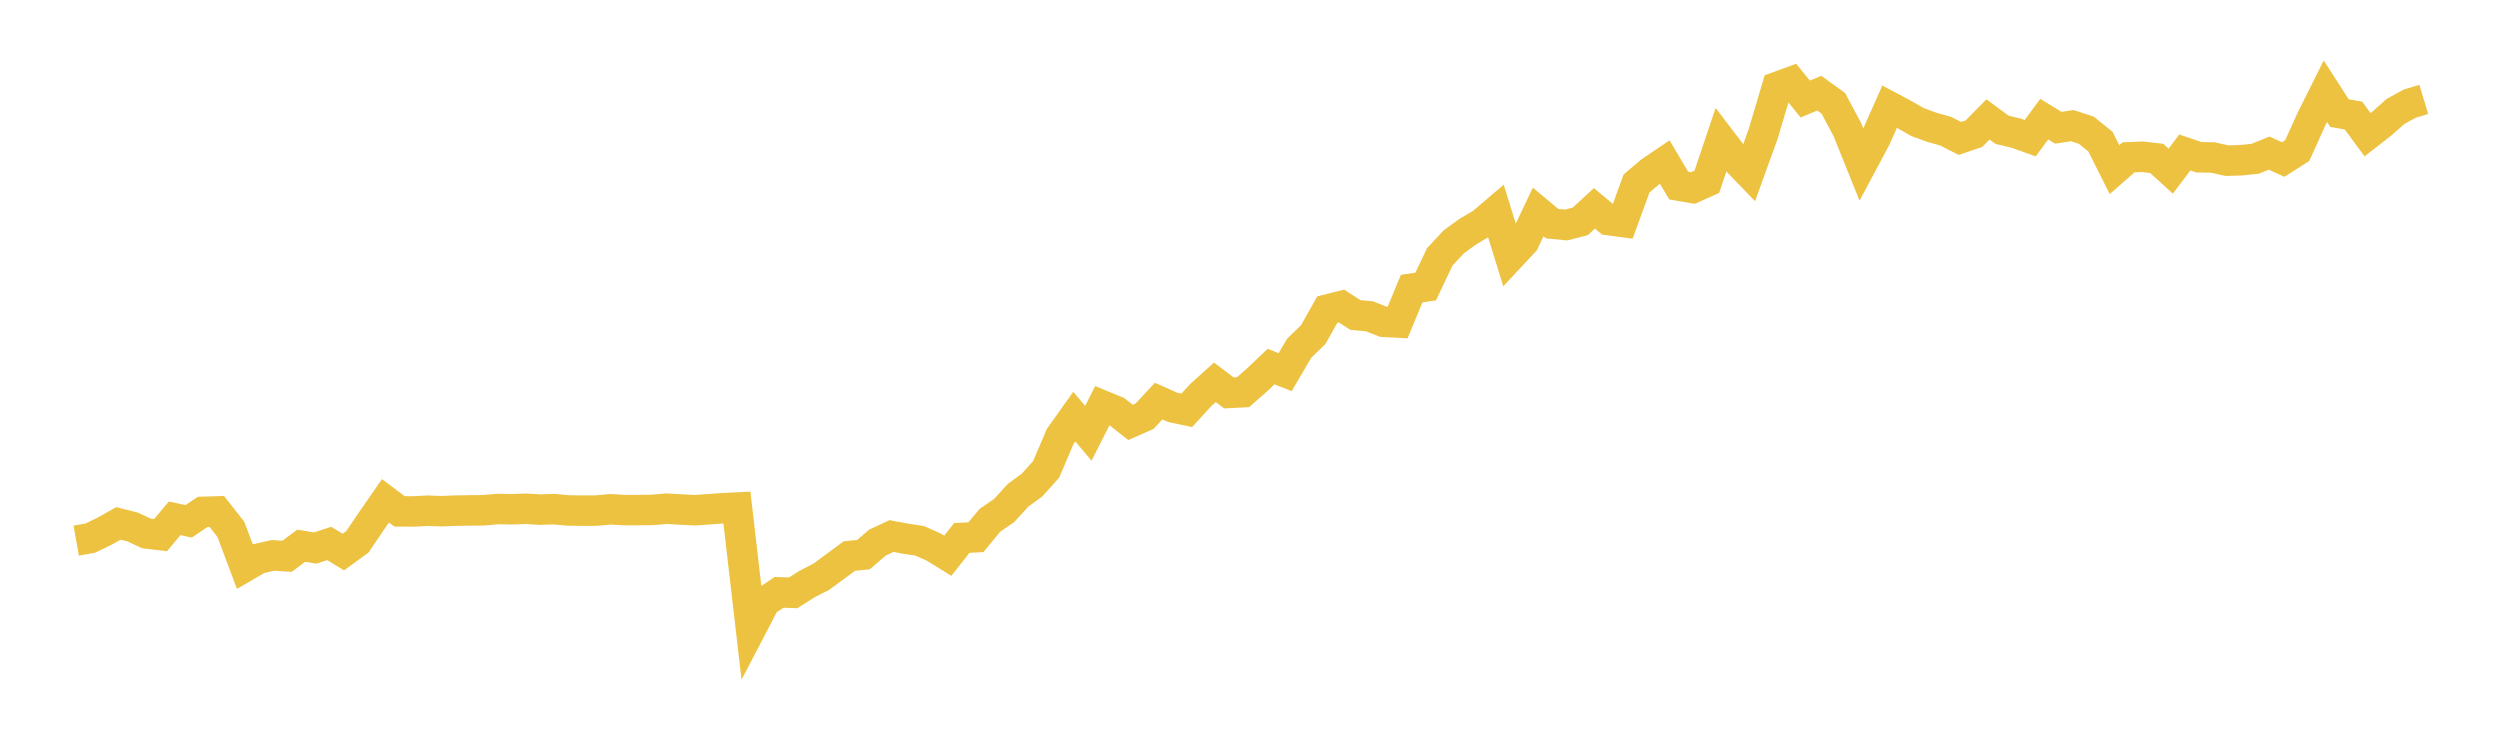 <svg width="164" height="48" xmlns="http://www.w3.org/2000/svg" xmlns:xlink="http://www.w3.org/1999/xlink"><path fill="none" stroke="rgb(237,194,64)" stroke-width="2" d="M5,35.465L5.922,35.3L6.844,34.856L7.766,34.335L8.689,34.566L9.611,34.996L10.533,35.104L11.455,34.003L12.377,34.198L13.299,33.579L14.222,33.551L15.144,34.722L16.066,37.174L16.988,36.639L17.91,36.433L18.832,36.493L19.754,35.802L20.677,35.95L21.599,35.651L22.521,36.215L23.443,35.544L24.365,34.185L25.287,32.853L26.21,33.546L27.132,33.55L28.054,33.504L28.976,33.536L29.898,33.497L30.82,33.483L31.743,33.474L32.665,33.39L33.587,33.407L34.509,33.376L35.431,33.432L36.353,33.4L37.275,33.487L38.198,33.498L39.12,33.494L40.042,33.411L40.964,33.463L41.886,33.461L42.808,33.45L43.731,33.369L44.653,33.424L45.575,33.47L46.497,33.409L47.419,33.339L48.341,33.294L49.263,41.242L50.186,39.472L51.108,38.857L52.03,38.889L52.952,38.309L53.874,37.834L54.796,37.158L55.719,36.477L56.641,36.385L57.563,35.592L58.485,35.163L59.407,35.34L60.329,35.477L61.251,35.887L62.174,36.456L63.096,35.287L64.018,35.243L64.94,34.128L65.862,33.498L66.784,32.491L67.707,31.813L68.629,30.789L69.551,28.626L70.473,27.331L71.395,28.423L72.317,26.603L73.24,26.982L74.162,27.711L75.084,27.304L76.006,26.313L76.928,26.723L77.85,26.919L78.772,25.912L79.695,25.079L80.617,25.775L81.539,25.729L82.461,24.923L83.383,24.047L84.305,24.414L85.228,22.84L86.15,21.947L87.072,20.307L87.994,20.072L88.916,20.664L89.838,20.749L90.76,21.112L91.683,21.159L92.605,18.933L93.527,18.794L94.449,16.85L95.371,15.86L96.293,15.193L97.216,14.647L98.138,13.861L99.06,16.838L99.982,15.851L100.904,13.904L101.826,14.674L102.749,14.76L103.671,14.519L104.593,13.668L105.515,14.435L106.437,14.56L107.359,12.032L108.281,11.254L109.204,10.628L110.126,12.177L111.048,12.335L111.97,11.922L112.892,9.184L113.814,10.392L114.737,11.35L115.659,8.801L116.581,5.702L117.503,5.367L118.425,6.497L119.347,6.112L120.269,6.78L121.192,8.514L122.114,10.803L123.036,9.076L123.958,6.997L124.88,7.488L125.802,8.014L126.725,8.35L127.647,8.61L128.569,9.082L129.491,8.769L130.413,7.834L131.335,8.515L132.257,8.735L133.18,9.067L134.102,7.817L135.024,8.381L135.946,8.242L136.868,8.546L137.79,9.292L138.713,11.128L139.635,10.321L140.557,10.284L141.479,10.391L142.401,11.227L143.323,10.001L144.246,10.317L145.168,10.332L146.09,10.54L147.012,10.512L147.934,10.417L148.856,10.046L149.778,10.465L150.701,9.876L151.623,7.832L152.545,5.984L153.467,7.418L154.389,7.583L155.311,8.837L156.234,8.117L157.156,7.302L158.078,6.801L159,6.521"></path></svg>